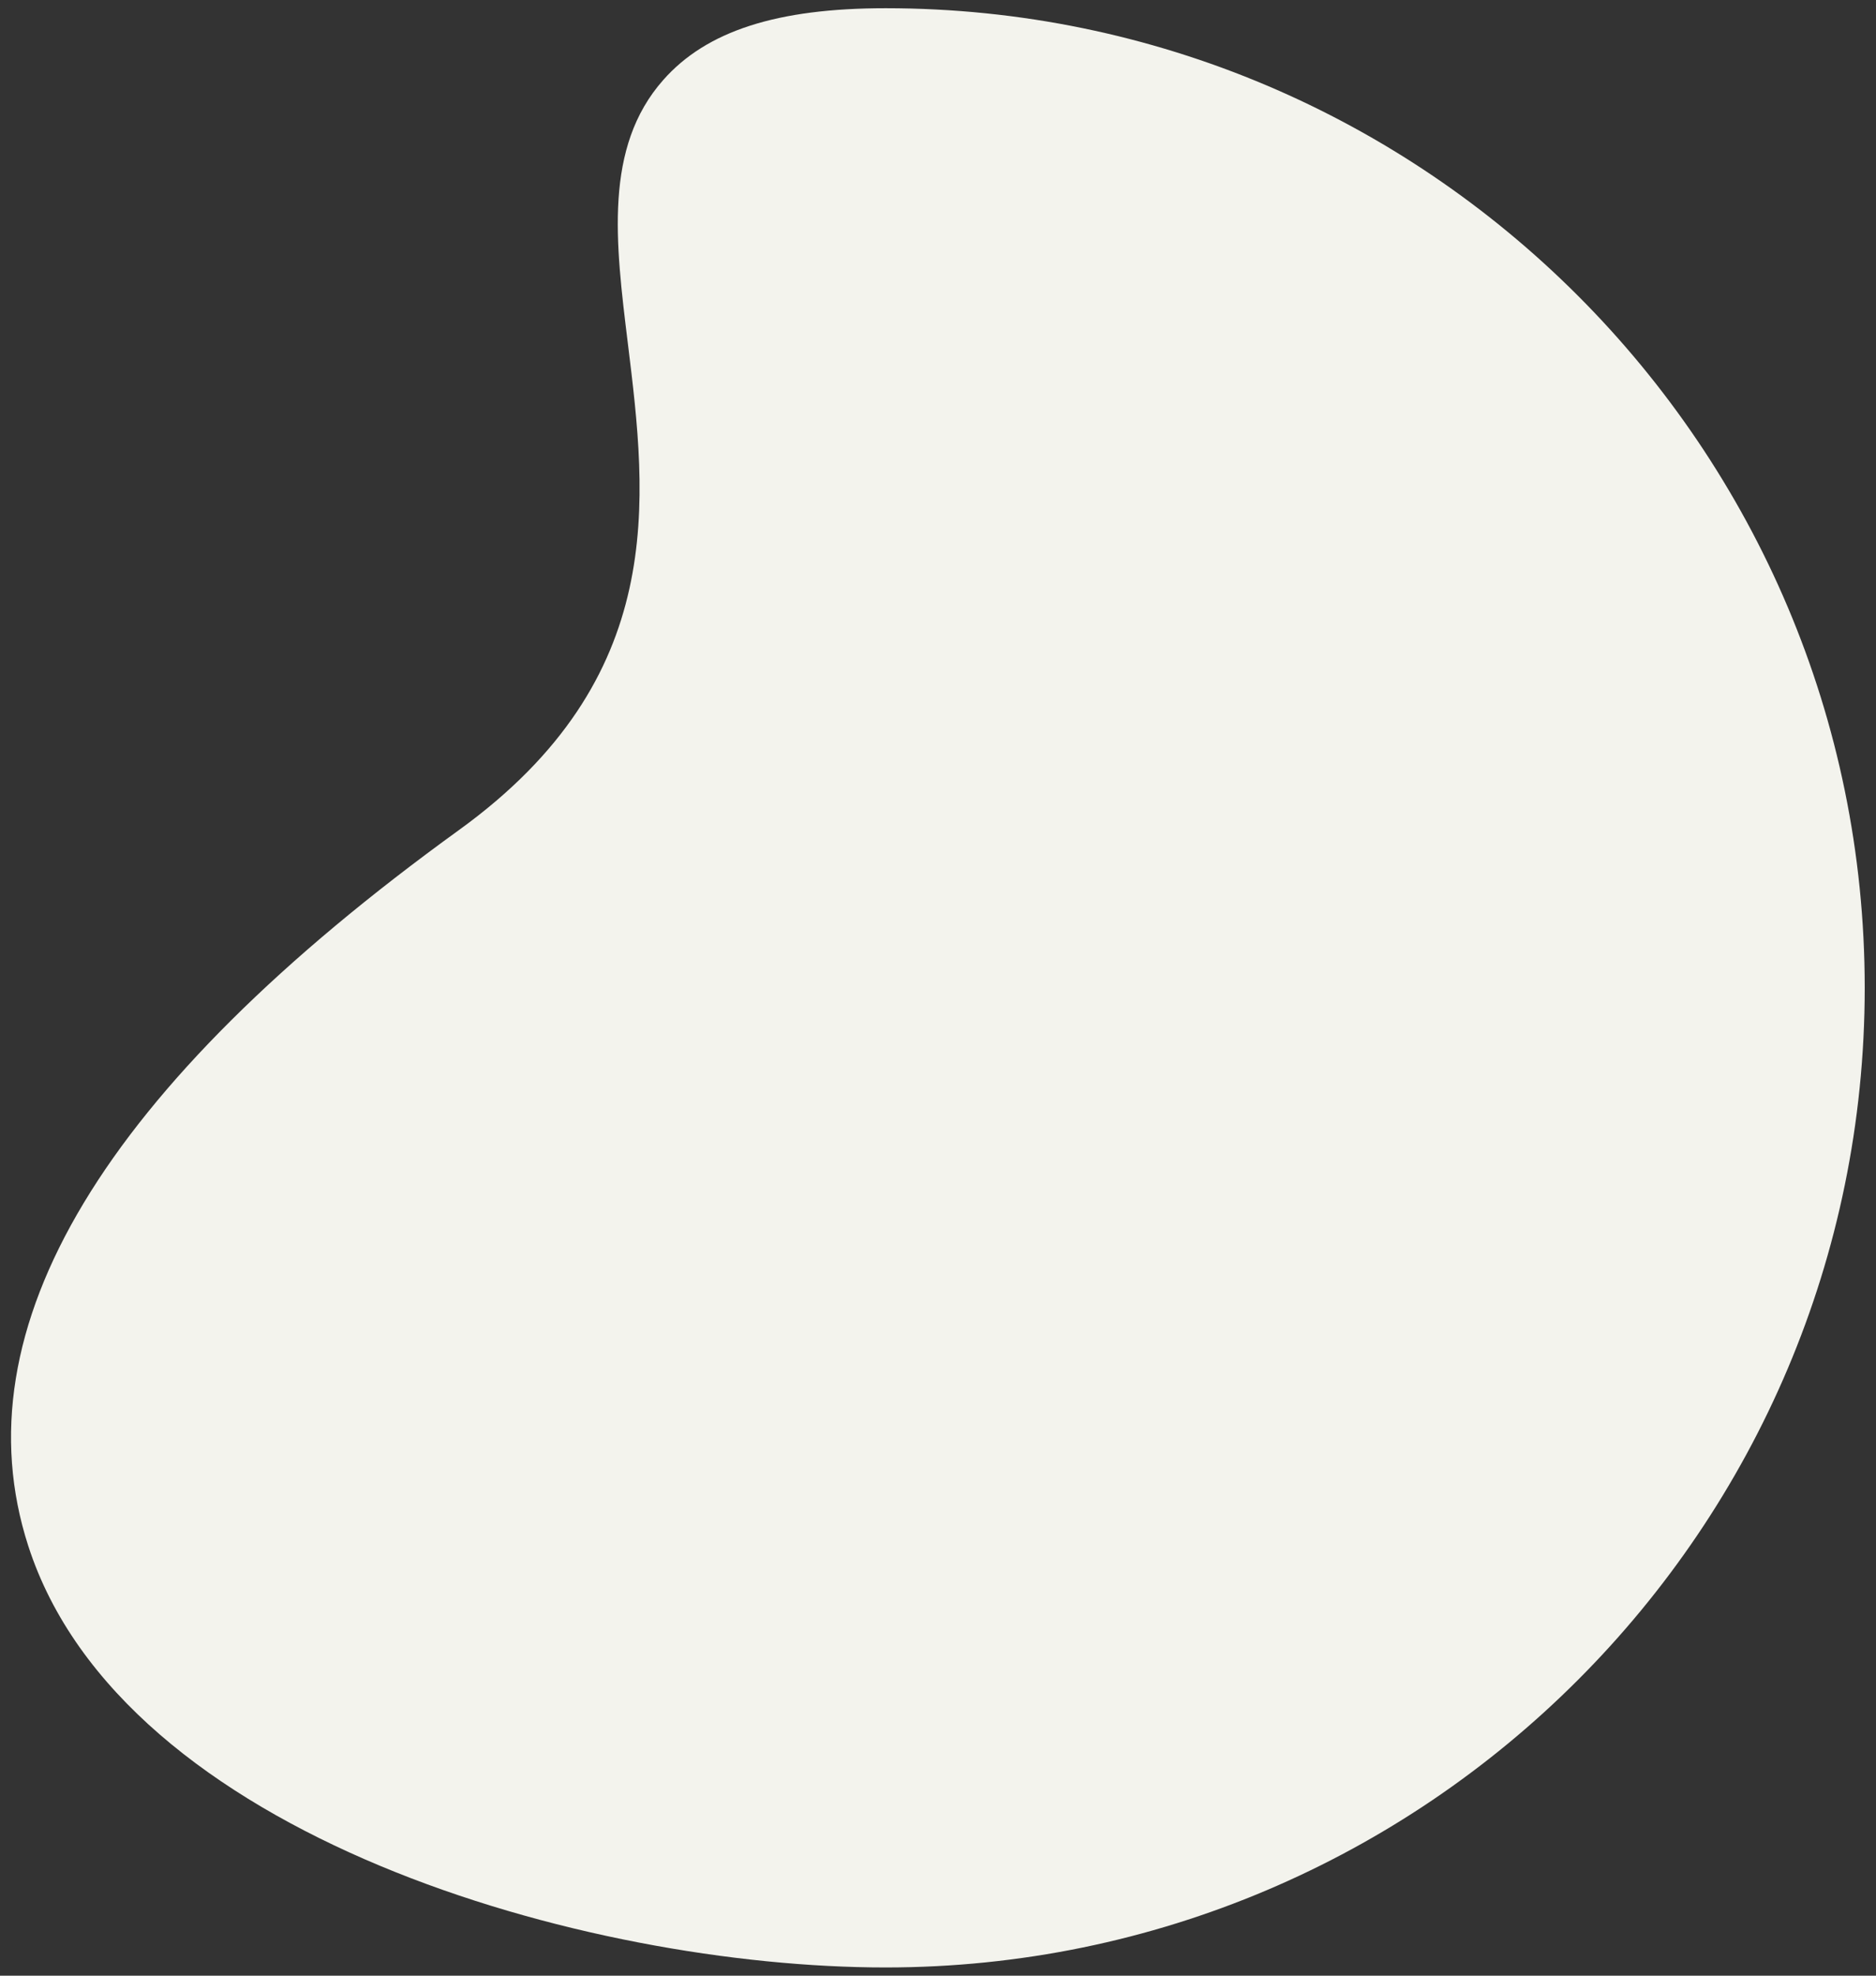 <svg xmlns="http://www.w3.org/2000/svg" width="76" height="80" viewBox="0 0 76 80" fill="none"><rect x="0" y="0" width="76" height="80" fill="#333333" stroke="none"/><path d="M35.877 0.333C31.478 0.333 28.62 1.255 26.87 3.238C24.455 5.968 24.933 9.818 25.435 13.902C26.217 20.26 27.103 27.458 18.598 33.607C4.167 44.037 -1.702 53.79 1.145 62.598C4.948 74.37 23.743 79.667 35.877 79.667C57.752 79.667 75.543 61.875 75.543 40C75.543 18.125 57.752 0.333 35.877 0.333Z" fill="#F3F3ED"></path></svg>